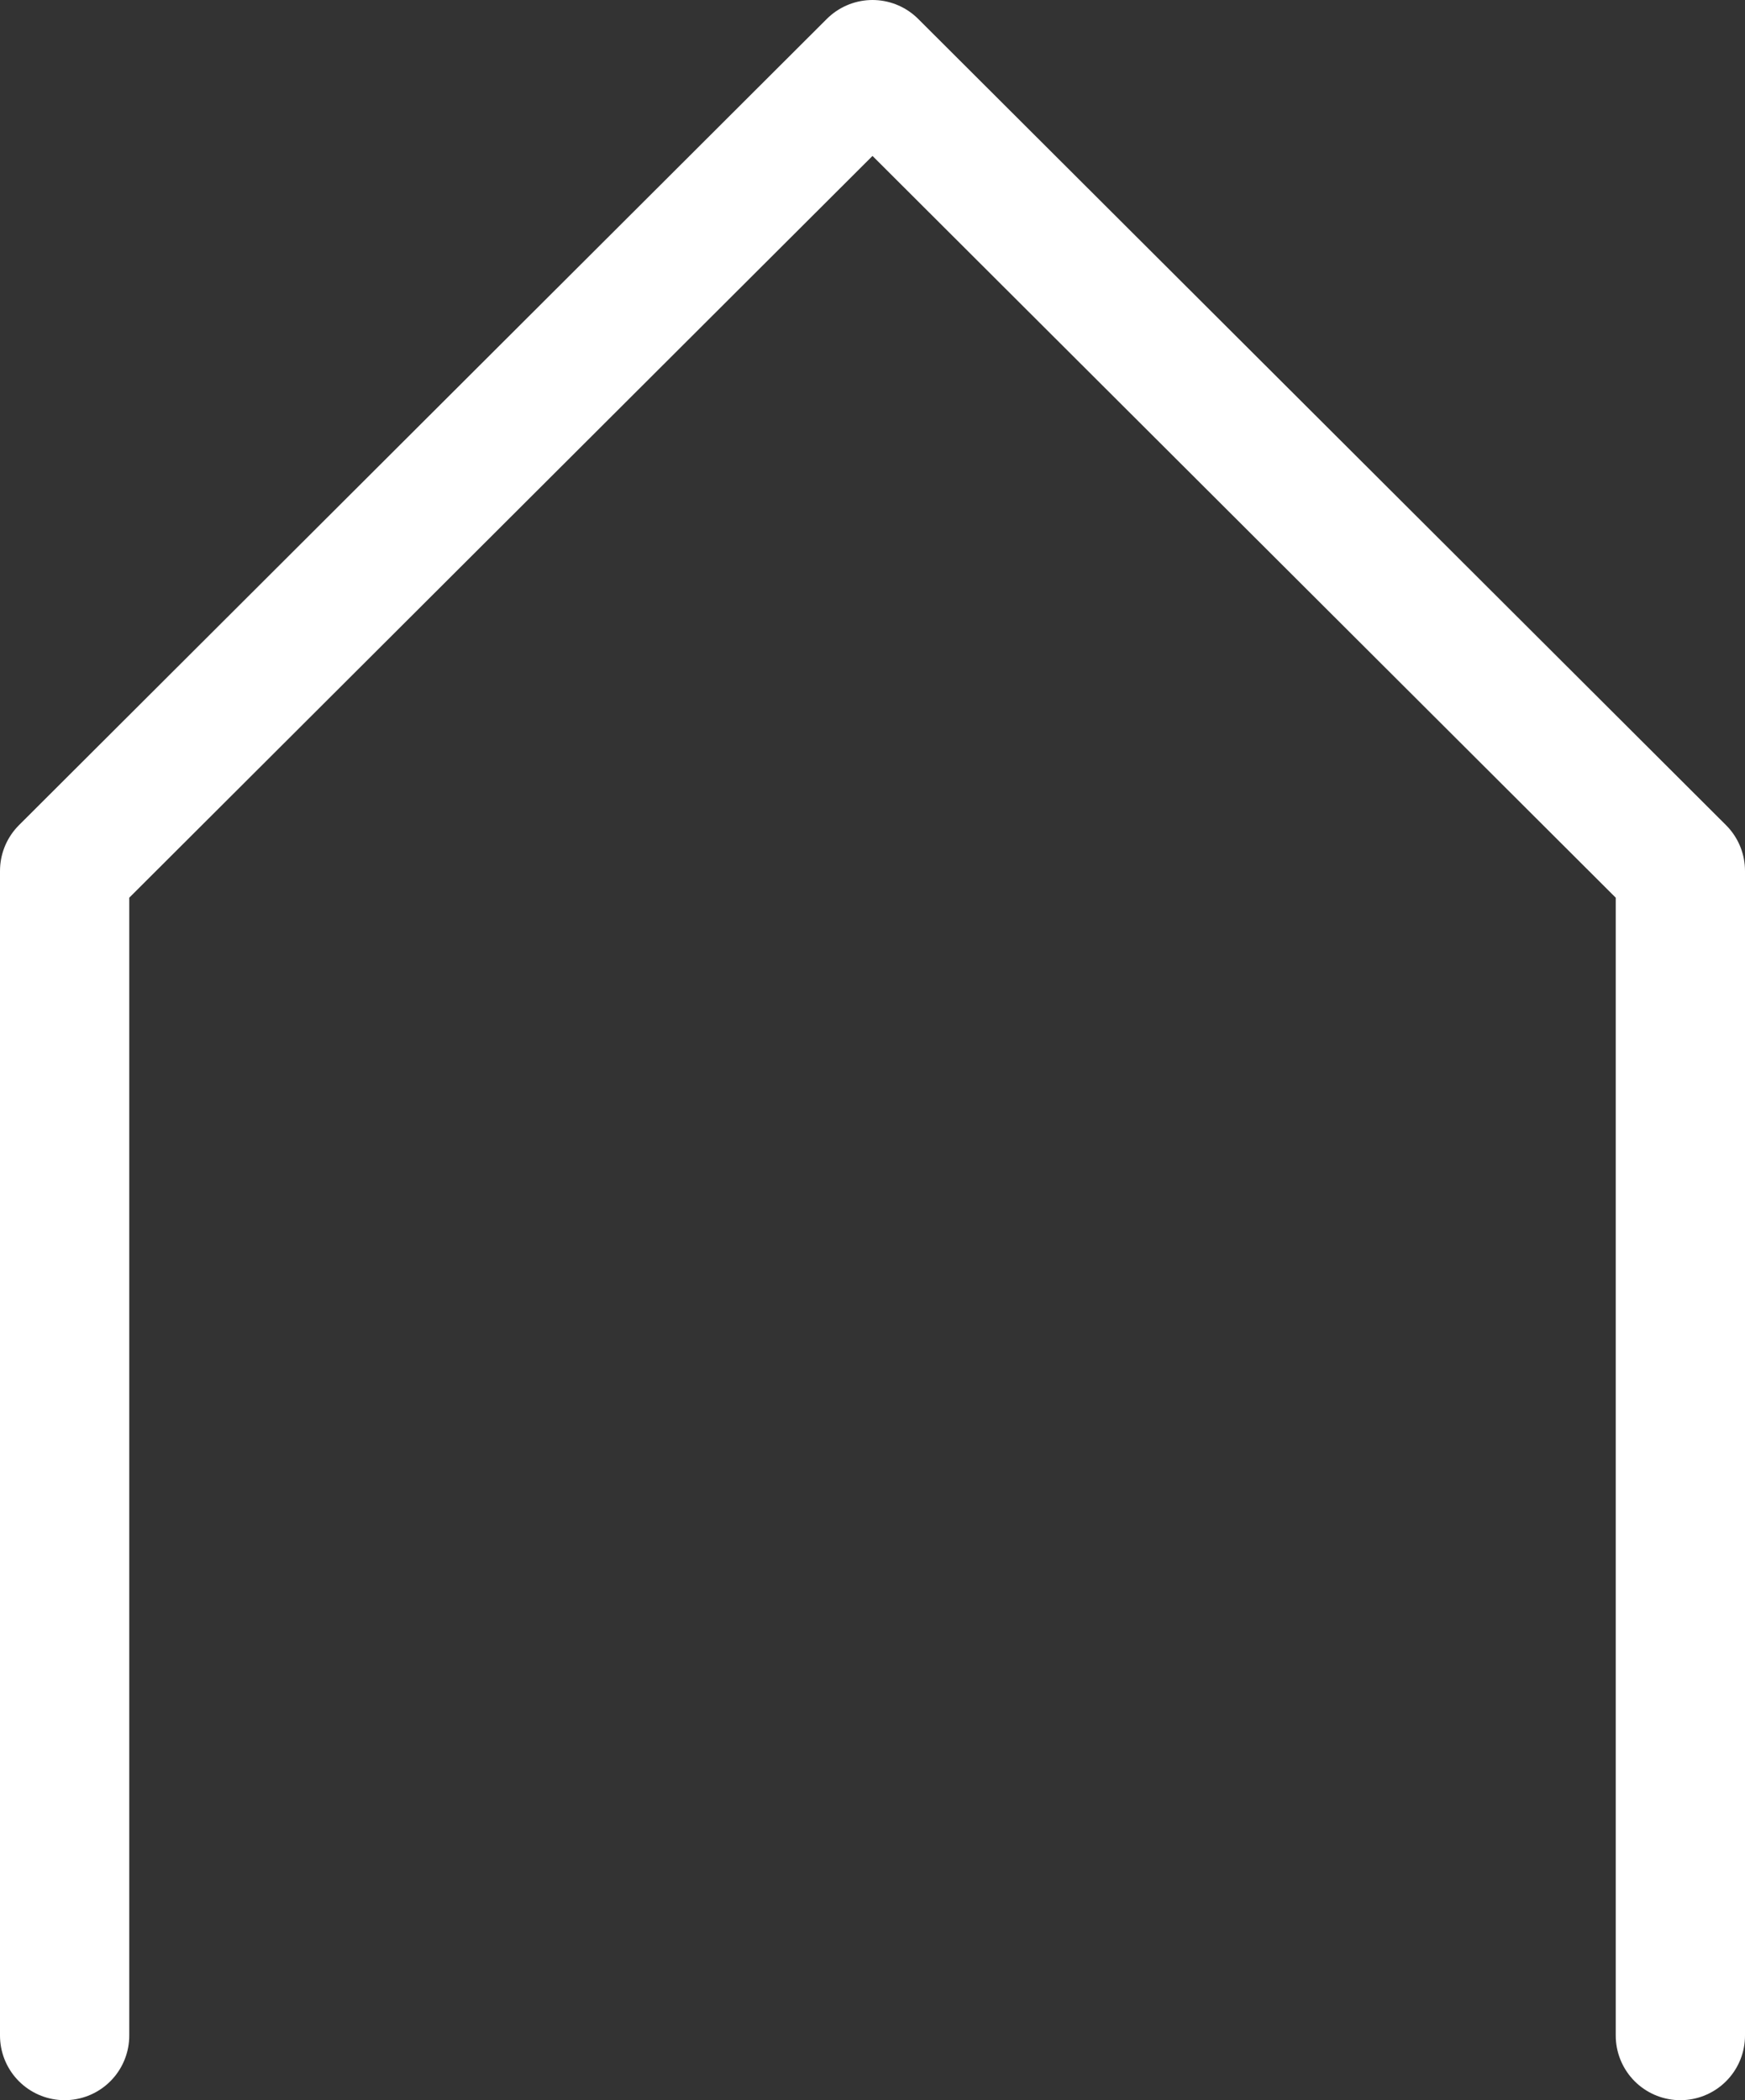 <?xml version="1.0" encoding="UTF-8"?>
<svg xmlns="http://www.w3.org/2000/svg" width="54" height="65" viewBox="0 0 54 65" fill="none">
  <rect x="0" y="0" width="54" height="65" fill="#333333" stroke="none"/>
  <path id="Vector 10" d="M2 63V26.954L27 2L52 26.954V63" stroke="white" stroke-width="4" stroke-linecap="round" stroke-linejoin="round"></path>
</svg>
